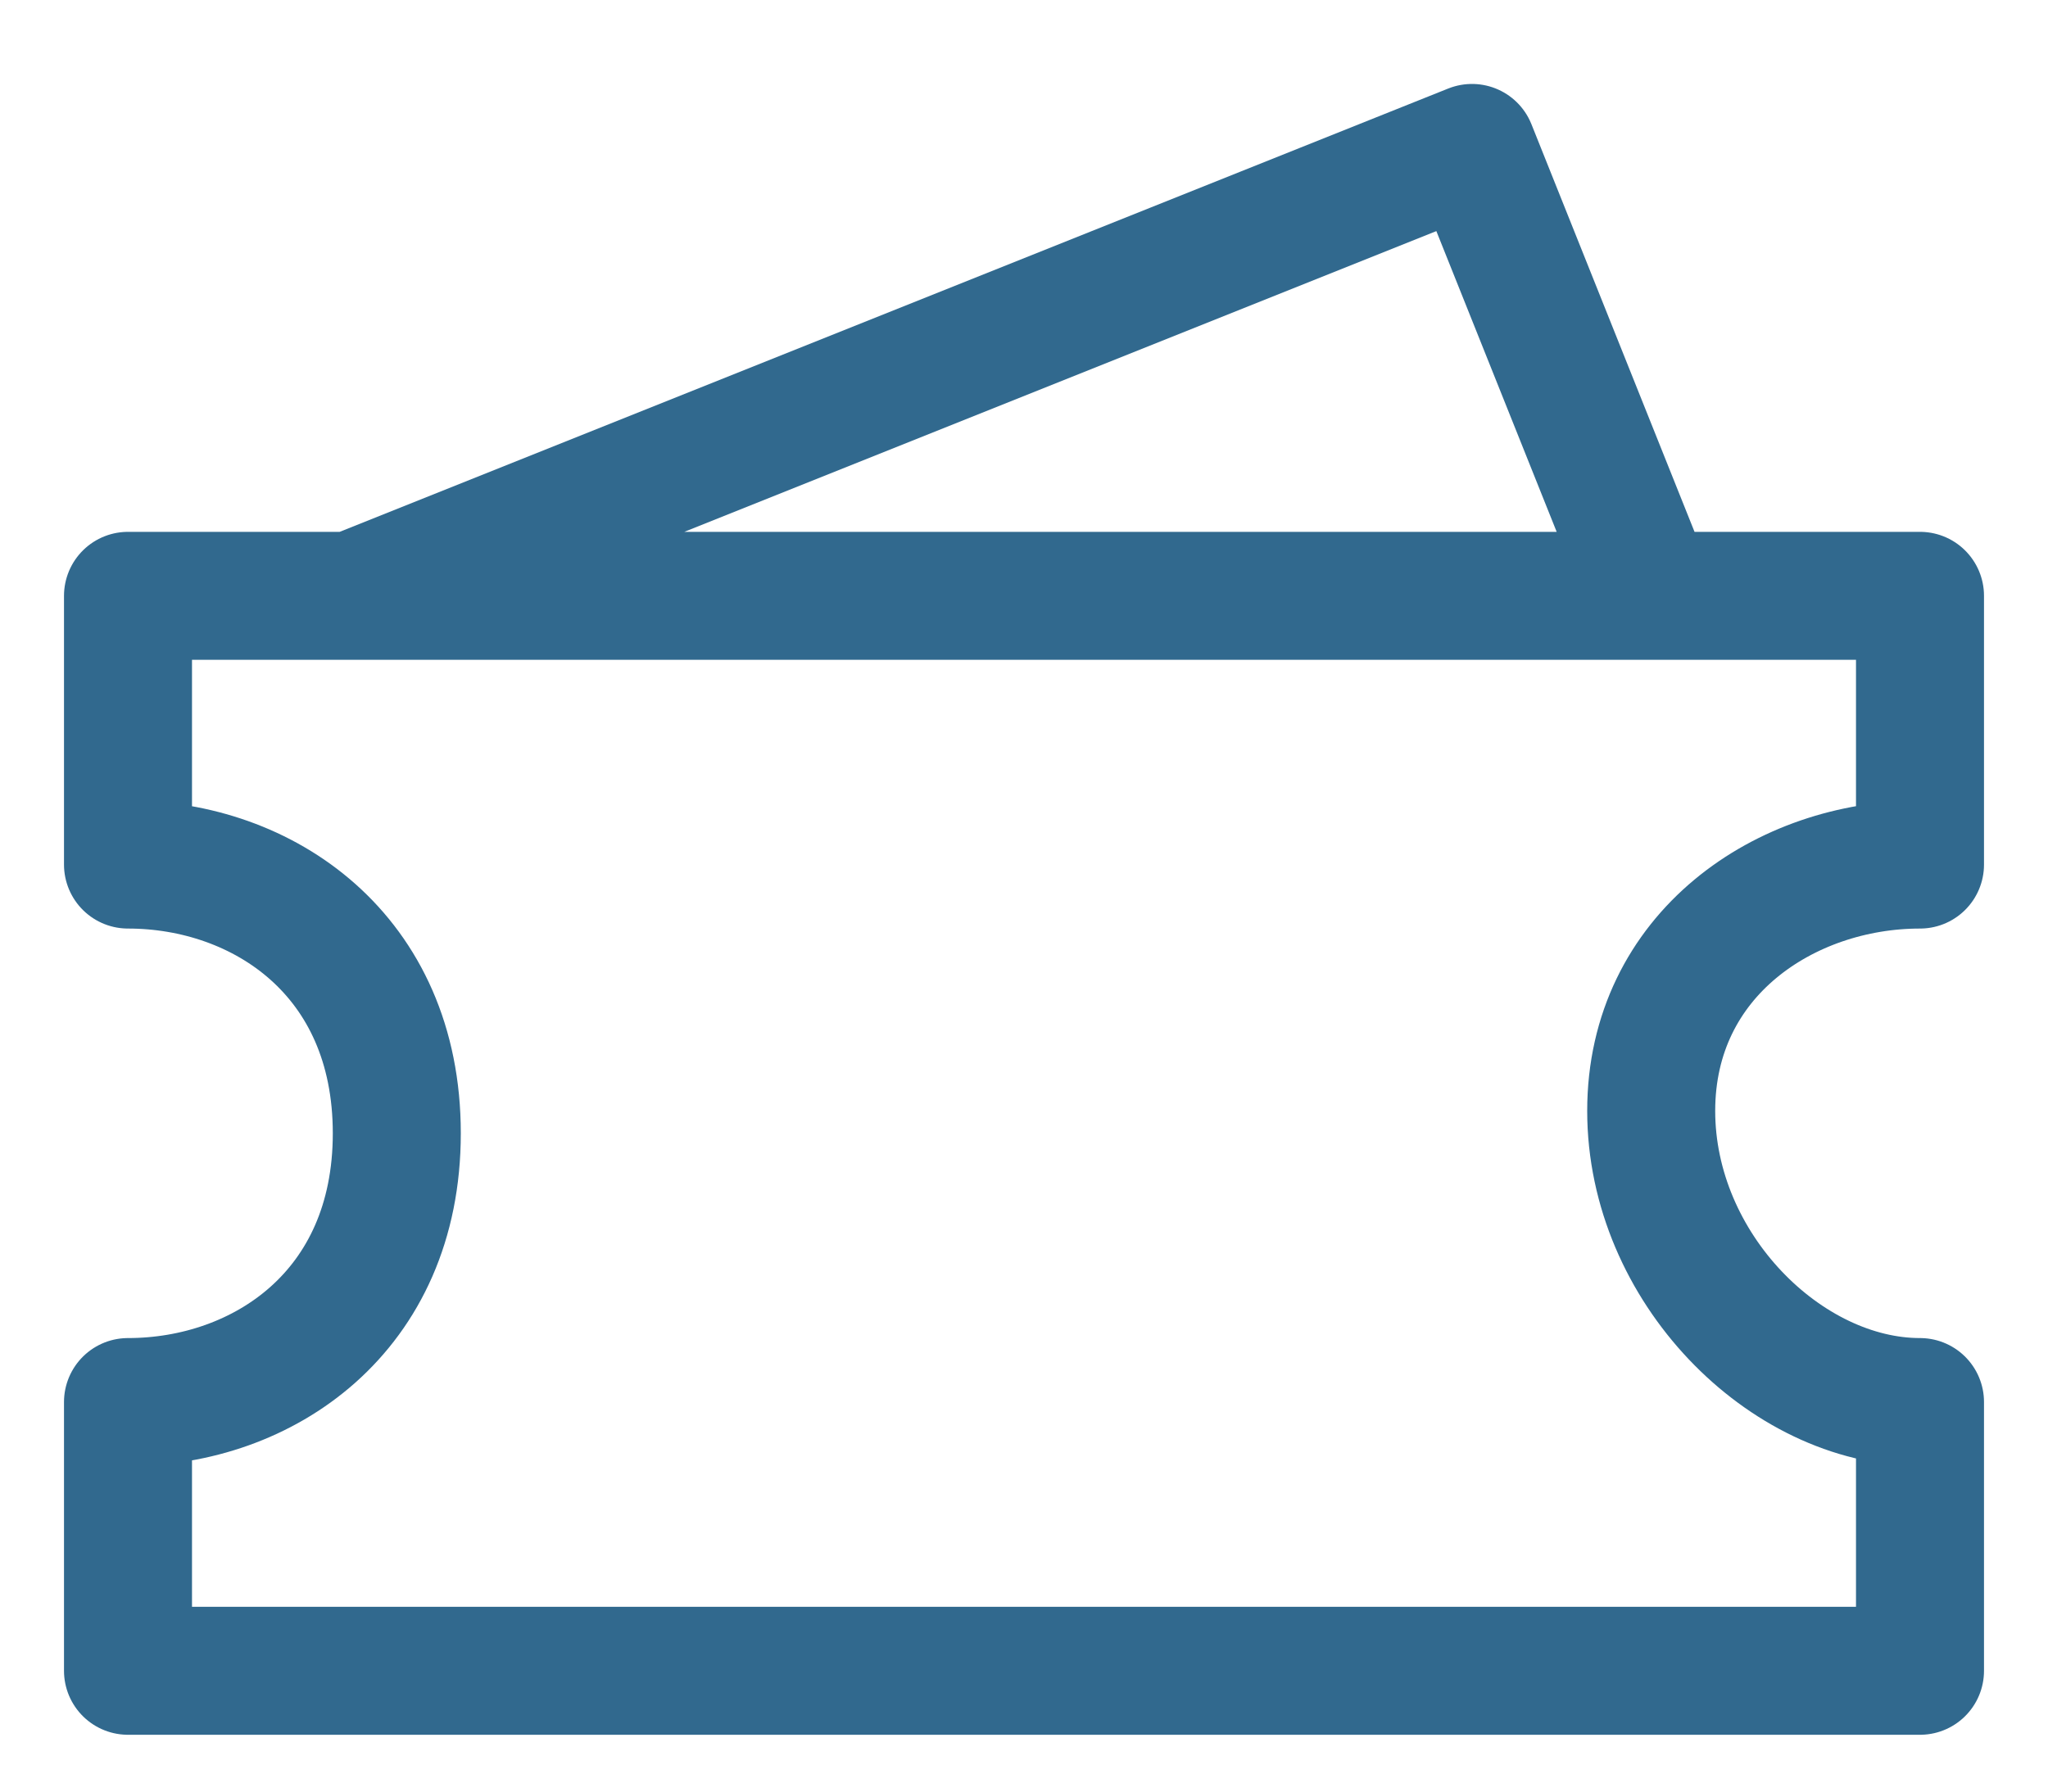<svg width="16" height="14" viewBox="0 0 16 14" fill="none" xmlns="http://www.w3.org/2000/svg">
<path d="M2.75 4.656L11.5 1.156L12.9 4.656M1 4.656H15V6.756C13.95 6.756 12.9 7.456 12.9 8.681C12.9 9.906 13.95 10.956 15 10.956V13.056H1V10.956C2.05 10.956 3.1 10.255 3.1 8.856C3.1 7.456 2.05 6.756 1 6.756V4.656Z" stroke="#31698E" stroke-linecap="round" stroke-linejoin="round"/>
</svg>
